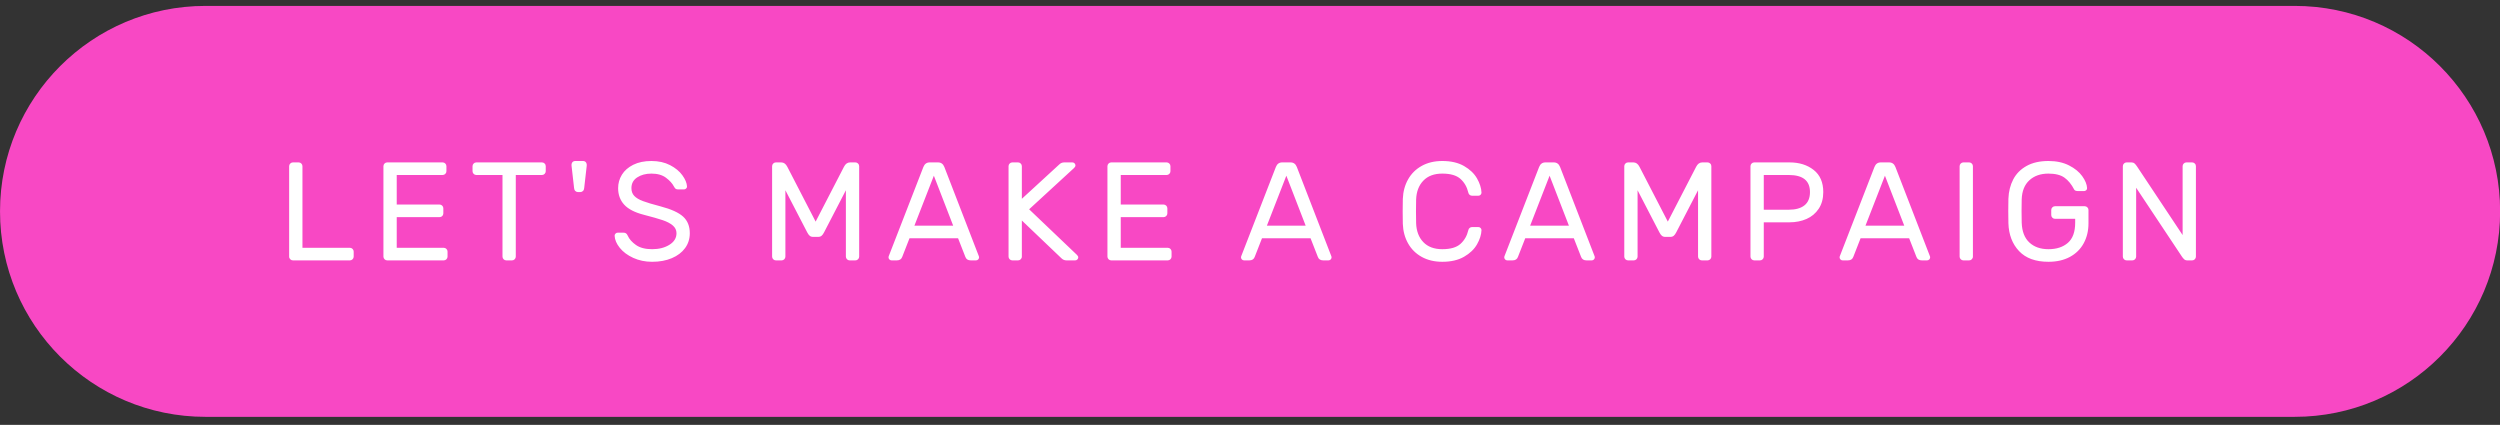 <svg xmlns="http://www.w3.org/2000/svg" width="306" height="52" viewBox="0 0 306 52">
  <rect x="0" y="0" width="306" height="52" fill="#333333" stroke="none"/>
  <g fill="none" fill-rule="evenodd">
    <path fill="#F848C4" d="M0.002,25.872 L0.002,25.872 C0.002,39.761 11.261,51.021 25.151,51.021 L280.866,51.021 C294.756,51.021 306.015,39.761 306.015,25.872 L306.015,25.872 C306.015,11.983 294.756,0.723 280.866,0.723 L25.151,0.723 C11.261,0.723 0.002,11.983 0.002,25.872 Z"/>
    <path fill="#FFF" fill-rule="nonzero" d="M42.828,30.33 C42.954,30.33 43.062,30.376 43.154,30.467 C43.245,30.558 43.291,30.667 43.291,30.792 L43.291,31.409 C43.291,31.535 43.245,31.643 43.154,31.735 C43.062,31.826 42.954,31.872 42.828,31.872 L35.854,31.872 C35.729,31.872 35.62,31.826 35.529,31.735 C35.437,31.643 35.392,31.535 35.392,31.409 L35.392,20.34 C35.392,20.215 35.437,20.106 35.529,20.015 C35.62,19.924 35.729,19.878 35.854,19.878 L36.557,19.878 C36.683,19.878 36.791,19.924 36.882,20.015 C36.974,20.106 37.02,20.215 37.02,20.34 L37.02,30.33 L42.828,30.33 Z M48.56,26.577 L48.56,30.33 L54.317,30.33 C54.442,30.33 54.551,30.376 54.642,30.467 C54.734,30.558 54.779,30.667 54.779,30.792 L54.779,31.409 C54.779,31.535 54.734,31.643 54.642,31.735 C54.551,31.826 54.442,31.872 54.317,31.872 L47.394,31.872 C47.269,31.872 47.16,31.826 47.069,31.735 C46.978,31.643 46.932,31.535 46.932,31.409 L46.932,20.34 C46.932,20.215 46.978,20.106 47.069,20.015 C47.16,19.924 47.269,19.878 47.394,19.878 L54.18,19.878 C54.305,19.878 54.414,19.924 54.505,20.015 C54.597,20.106 54.642,20.215 54.642,20.34 L54.642,20.957 C54.642,21.083 54.597,21.191 54.505,21.283 C54.414,21.374 54.305,21.42 54.18,21.42 L48.56,21.42 L48.56,25.035 L53.803,25.035 C53.928,25.035 54.037,25.081 54.128,25.172 C54.22,25.264 54.265,25.372 54.265,25.498 L54.265,26.115 C54.265,26.24 54.22,26.349 54.128,26.44 C54.037,26.532 53.928,26.577 53.803,26.577 L48.56,26.577 Z M66.337,19.878 C66.462,19.878 66.571,19.924 66.662,20.015 C66.754,20.106 66.799,20.215 66.799,20.34 L66.799,20.957 C66.799,21.083 66.754,21.191 66.662,21.283 C66.571,21.374 66.462,21.42 66.337,21.42 L63.132,21.42 L63.132,31.409 C63.132,31.535 63.087,31.643 62.995,31.735 C62.904,31.826 62.795,31.872 62.67,31.872 L61.967,31.872 C61.842,31.872 61.733,31.826 61.642,31.735 C61.55,31.643 61.505,31.535 61.505,31.409 L61.505,21.42 L58.301,21.42 C58.175,21.42 58.066,21.374 57.975,21.283 C57.884,21.191 57.838,21.083 57.838,20.957 L57.838,20.34 C57.838,20.215 57.884,20.106 57.975,20.015 C58.066,19.924 58.175,19.878 58.301,19.878 L66.337,19.878 Z M71.503,23.031 C71.491,23.179 71.44,23.296 71.348,23.382 C71.257,23.467 71.149,23.51 71.023,23.51 L70.749,23.51 C70.623,23.51 70.515,23.467 70.423,23.382 C70.332,23.296 70.28,23.179 70.269,23.031 L69.961,20.323 C69.938,20.141 69.966,19.992 70.046,19.878 C70.126,19.764 70.252,19.706 70.423,19.706 L71.348,19.706 C71.52,19.706 71.645,19.764 71.725,19.878 C71.805,19.992 71.834,20.141 71.811,20.323 L71.503,23.031 Z M84.088,22.808 C84.099,22.911 84.065,22.999 83.985,23.073 C83.905,23.148 83.814,23.185 83.711,23.185 L83.008,23.185 C82.871,23.185 82.769,23.159 82.7,23.108 C82.631,23.056 82.557,22.956 82.477,22.808 C82.294,22.454 81.978,22.105 81.526,21.763 C81.075,21.42 80.478,21.249 79.736,21.249 C79.05,21.249 78.471,21.403 77.997,21.711 C77.523,22.02 77.286,22.459 77.286,23.031 C77.286,23.419 77.403,23.736 77.637,23.982 C77.871,24.227 78.225,24.438 78.699,24.615 C79.173,24.793 79.89,25.007 80.849,25.258 C82.152,25.601 83.074,26.021 83.617,26.517 C84.159,27.014 84.431,27.691 84.431,28.548 C84.431,29.233 84.239,29.839 83.857,30.364 C83.474,30.89 82.934,31.301 82.237,31.598 C81.541,31.895 80.735,32.043 79.821,32.043 C78.976,32.043 78.205,31.883 77.508,31.564 C76.811,31.244 76.263,30.835 75.863,30.338 C75.464,29.842 75.252,29.347 75.229,28.856 C75.229,28.753 75.267,28.665 75.341,28.591 C75.415,28.516 75.504,28.479 75.606,28.479 L76.309,28.479 C76.435,28.479 76.537,28.505 76.617,28.556 C76.697,28.608 76.771,28.708 76.84,28.856 C77.023,29.268 77.357,29.644 77.842,29.987 C78.328,30.33 78.988,30.501 79.821,30.501 C80.655,30.501 81.361,30.321 81.938,29.961 C82.514,29.602 82.803,29.13 82.803,28.548 C82.803,28.171 82.651,27.854 82.349,27.597 C82.046,27.34 81.632,27.123 81.107,26.946 C80.581,26.769 79.81,26.549 78.793,26.286 C77.685,26.001 76.886,25.586 76.395,25.044 C75.903,24.501 75.658,23.83 75.658,23.031 C75.658,22.437 75.812,21.888 76.12,21.386 C76.429,20.883 76.891,20.478 77.508,20.169 C78.125,19.861 78.868,19.706 79.736,19.706 C80.604,19.706 81.364,19.875 82.015,20.212 C82.666,20.549 83.168,20.963 83.522,21.454 C83.877,21.945 84.065,22.397 84.088,22.808 Z M103.296,20.426 C103.478,20.061 103.73,19.878 104.05,19.878 L104.701,19.878 C104.826,19.878 104.935,19.924 105.026,20.015 C105.118,20.106 105.163,20.215 105.163,20.34 L105.163,31.409 C105.163,31.535 105.118,31.643 105.026,31.735 C104.935,31.826 104.826,31.872 104.701,31.872 L103.998,31.872 C103.872,31.872 103.764,31.826 103.673,31.735 C103.581,31.643 103.536,31.535 103.536,31.409 L103.536,23.288 L100.863,28.445 C100.771,28.628 100.671,28.765 100.563,28.856 C100.454,28.948 100.32,28.993 100.16,28.993 L99.509,28.993 C99.349,28.993 99.215,28.948 99.106,28.856 C98.998,28.765 98.898,28.628 98.806,28.445 L96.133,23.288 L96.133,31.409 C96.133,31.535 96.088,31.643 95.996,31.735 C95.905,31.826 95.796,31.872 95.671,31.872 L94.968,31.872 C94.843,31.872 94.734,31.826 94.643,31.735 C94.551,31.643 94.506,31.535 94.506,31.409 L94.506,20.34 C94.506,20.215 94.551,20.106 94.643,20.015 C94.734,19.924 94.843,19.878 94.968,19.878 L95.619,19.878 C95.939,19.878 96.191,20.061 96.373,20.426 L99.834,27.126 L103.296,20.426 Z M111.323,29.165 L110.432,31.444 C110.329,31.729 110.107,31.872 109.764,31.872 L109.13,31.872 C109.027,31.872 108.939,31.835 108.864,31.761 C108.79,31.686 108.753,31.598 108.753,31.495 C108.753,31.438 108.776,31.358 108.821,31.255 L113.019,20.443 C113.168,20.066 113.425,19.878 113.79,19.878 L114.819,19.878 C115.184,19.878 115.441,20.066 115.59,20.443 L119.77,31.255 C119.816,31.358 119.839,31.438 119.839,31.495 C119.839,31.598 119.802,31.686 119.728,31.761 C119.653,31.835 119.565,31.872 119.462,31.872 L118.828,31.872 C118.485,31.872 118.263,31.729 118.16,31.444 L117.269,29.165 L111.323,29.165 Z M116.669,27.623 L114.305,21.506 L111.923,27.623 L116.669,27.623 Z M131.807,31.187 C131.922,31.301 131.979,31.404 131.979,31.495 C131.979,31.598 131.942,31.686 131.867,31.761 C131.793,31.835 131.705,31.872 131.602,31.872 L130.539,31.872 C130.3,31.872 130.094,31.786 129.923,31.615 L125.074,26.989 L125.074,31.409 C125.074,31.535 125.028,31.643 124.936,31.735 C124.845,31.826 124.737,31.872 124.611,31.872 L123.908,31.872 C123.783,31.872 123.674,31.826 123.583,31.735 C123.491,31.643 123.446,31.535 123.446,31.409 L123.446,20.34 C123.446,20.215 123.491,20.106 123.583,20.015 C123.674,19.924 123.783,19.878 123.908,19.878 L124.611,19.878 C124.737,19.878 124.845,19.924 124.936,20.015 C125.028,20.106 125.074,20.215 125.074,20.34 L125.074,24.333 L129.648,20.135 C129.82,19.963 130.025,19.878 130.265,19.878 L131.259,19.878 C131.362,19.878 131.45,19.915 131.525,19.989 C131.599,20.063 131.636,20.152 131.636,20.255 C131.636,20.346 131.579,20.449 131.465,20.563 L125.965,25.618 L131.807,31.187 Z M137.179,26.577 L137.179,30.33 L142.936,30.33 C143.062,30.33 143.17,30.376 143.262,30.467 C143.353,30.558 143.399,30.667 143.399,30.792 L143.399,31.409 C143.399,31.535 143.353,31.643 143.262,31.735 C143.17,31.826 143.062,31.872 142.936,31.872 L136.014,31.872 C135.888,31.872 135.78,31.826 135.688,31.735 C135.597,31.643 135.551,31.535 135.551,31.409 L135.551,20.34 C135.551,20.215 135.597,20.106 135.688,20.015 C135.78,19.924 135.888,19.878 136.014,19.878 L142.799,19.878 C142.925,19.878 143.033,19.924 143.125,20.015 C143.216,20.106 143.262,20.215 143.262,20.34 L143.262,20.957 C143.262,21.083 143.216,21.191 143.125,21.283 C143.033,21.374 142.925,21.42 142.799,21.42 L137.179,21.42 L137.179,25.035 L142.422,25.035 C142.548,25.035 142.656,25.081 142.748,25.172 C142.839,25.264 142.885,25.372 142.885,25.498 L142.885,26.115 C142.885,26.24 142.839,26.349 142.748,26.44 C142.656,26.532 142.548,26.577 142.422,26.577 L137.179,26.577 Z M154.468,29.165 L153.577,31.444 C153.474,31.729 153.251,31.872 152.908,31.872 L152.274,31.872 C152.172,31.872 152.083,31.835 152.009,31.761 C151.935,31.686 151.898,31.598 151.898,31.495 C151.898,31.438 151.92,31.358 151.966,31.255 L156.164,20.443 C156.313,20.066 156.57,19.878 156.935,19.878 L157.963,19.878 C158.329,19.878 158.586,20.066 158.734,20.443 L162.915,31.255 C162.961,31.358 162.984,31.438 162.984,31.495 C162.984,31.598 162.946,31.686 162.872,31.761 C162.798,31.835 162.709,31.872 162.607,31.872 L161.973,31.872 C161.63,31.872 161.407,31.729 161.304,31.444 L160.413,29.165 L154.468,29.165 Z M159.814,27.623 L157.449,21.506 L155.067,27.623 L159.814,27.623 Z M173.333,27.314 C173.367,28.285 173.661,29.059 174.215,29.636 C174.769,30.213 175.543,30.501 176.537,30.501 C177.542,30.501 178.285,30.284 178.764,29.85 C179.244,29.416 179.564,28.856 179.724,28.171 C179.747,28.057 179.801,27.965 179.887,27.897 C179.972,27.828 180.067,27.794 180.169,27.794 L180.958,27.794 C181.06,27.794 181.149,27.831 181.223,27.905 C181.297,27.98 181.335,28.068 181.335,28.171 C181.312,28.731 181.129,29.31 180.786,29.91 C180.444,30.51 179.915,31.015 179.201,31.426 C178.487,31.838 177.599,32.043 176.537,32.043 C175.577,32.043 174.738,31.843 174.018,31.444 C173.298,31.044 172.742,30.493 172.348,29.79 C171.953,29.088 171.739,28.291 171.705,27.4 C171.694,27.057 171.688,26.549 171.688,25.875 C171.688,25.201 171.694,24.693 171.705,24.35 C171.739,23.459 171.953,22.662 172.348,21.96 C172.742,21.257 173.298,20.706 174.018,20.306 C174.738,19.906 175.577,19.706 176.537,19.706 C177.599,19.706 178.487,19.912 179.201,20.323 C179.915,20.735 180.444,21.24 180.786,21.84 C181.129,22.439 181.312,23.019 181.335,23.579 C181.335,23.682 181.297,23.77 181.223,23.844 C181.149,23.919 181.06,23.956 180.958,23.956 L180.169,23.956 C180.067,23.956 179.972,23.922 179.887,23.853 C179.801,23.784 179.747,23.693 179.724,23.579 C179.564,22.893 179.244,22.334 178.764,21.9 C178.285,21.466 177.542,21.249 176.537,21.249 C175.543,21.249 174.769,21.537 174.215,22.114 C173.661,22.691 173.367,23.465 173.333,24.436 C173.321,24.778 173.316,25.258 173.316,25.875 C173.316,26.492 173.321,26.971 173.333,27.314 Z M186.689,29.165 L185.798,31.444 C185.695,31.729 185.473,31.872 185.13,31.872 L184.496,31.872 C184.393,31.872 184.305,31.835 184.23,31.761 C184.156,31.686 184.119,31.598 184.119,31.495 C184.119,31.438 184.142,31.358 184.187,31.255 L188.385,20.443 C188.534,20.066 188.791,19.878 189.156,19.878 L190.184,19.878 C190.55,19.878 190.807,20.066 190.956,20.443 L195.136,31.255 C195.182,31.358 195.205,31.438 195.205,31.495 C195.205,31.598 195.168,31.686 195.094,31.761 C195.019,31.835 194.931,31.872 194.828,31.872 L194.194,31.872 C193.851,31.872 193.629,31.729 193.526,31.444 L192.635,29.165 L186.689,29.165 Z M192.035,27.623 L189.67,21.506 L187.289,27.623 L192.035,27.623 Z M207.602,20.426 C207.784,20.061 208.036,19.878 208.356,19.878 L209.007,19.878 C209.132,19.878 209.241,19.924 209.332,20.015 C209.424,20.106 209.469,20.215 209.469,20.34 L209.469,31.409 C209.469,31.535 209.424,31.643 209.332,31.735 C209.241,31.826 209.132,31.872 209.007,31.872 L208.304,31.872 C208.179,31.872 208.07,31.826 207.979,31.735 C207.887,31.643 207.842,31.535 207.842,31.409 L207.842,23.288 L205.169,28.445 C205.077,28.628 204.977,28.765 204.869,28.856 C204.76,28.948 204.626,28.993 204.466,28.993 L203.815,28.993 C203.655,28.993 203.521,28.948 203.412,28.856 C203.304,28.765 203.204,28.628 203.112,28.445 L200.439,23.288 L200.439,31.409 C200.439,31.535 200.394,31.643 200.302,31.735 C200.211,31.826 200.102,31.872 199.977,31.872 L199.274,31.872 C199.149,31.872 199.04,31.826 198.949,31.735 C198.857,31.643 198.812,31.535 198.812,31.409 L198.812,20.34 C198.812,20.215 198.857,20.106 198.949,20.015 C199.04,19.924 199.149,19.878 199.274,19.878 L199.925,19.878 C200.245,19.878 200.497,20.061 200.679,20.426 L204.141,27.126 L207.602,20.426 Z M219.039,19.878 C220.227,19.878 221.212,20.186 221.995,20.803 C222.777,21.42 223.168,22.322 223.168,23.51 C223.168,24.31 222.983,24.99 222.611,25.549 C222.24,26.109 221.743,26.526 221.121,26.8 C220.498,27.074 219.804,27.211 219.039,27.211 L215.886,27.211 L215.886,31.409 C215.886,31.535 215.84,31.643 215.749,31.735 C215.658,31.826 215.549,31.872 215.424,31.872 L214.721,31.872 C214.595,31.872 214.487,31.826 214.395,31.735 C214.304,31.643 214.258,31.535 214.258,31.409 L214.258,20.34 C214.258,20.215 214.304,20.106 214.395,20.015 C214.487,19.924 214.595,19.878 214.721,19.878 L219.039,19.878 Z M218.953,25.669 C219.787,25.669 220.427,25.489 220.872,25.13 C221.318,24.77 221.541,24.23 221.541,23.51 C221.541,22.117 220.678,21.42 218.953,21.42 L215.886,21.42 L215.886,25.669 L218.953,25.669 Z M227.735,29.165 L226.844,31.444 C226.741,31.729 226.518,31.872 226.175,31.872 L225.541,31.872 C225.439,31.872 225.35,31.835 225.276,31.761 C225.202,31.686 225.165,31.598 225.165,31.495 C225.165,31.438 225.187,31.358 225.233,31.255 L229.431,20.443 C229.579,20.066 229.836,19.878 230.202,19.878 L231.23,19.878 C231.596,19.878 231.853,20.066 232.001,20.443 L236.182,31.255 C236.228,31.358 236.251,31.438 236.251,31.495 C236.251,31.598 236.213,31.686 236.139,31.761 C236.065,31.835 235.976,31.872 235.874,31.872 L235.24,31.872 C234.897,31.872 234.674,31.729 234.571,31.444 L233.68,29.165 L227.735,29.165 Z M233.081,27.623 L230.716,21.506 L228.334,27.623 L233.081,27.623 Z M240.32,31.872 C240.194,31.872 240.086,31.826 239.994,31.735 C239.903,31.643 239.857,31.535 239.857,31.409 L239.857,20.34 C239.857,20.215 239.903,20.106 239.994,20.015 C240.086,19.924 240.194,19.878 240.32,19.878 L241.022,19.878 C241.148,19.878 241.257,19.924 241.348,20.015 C241.439,20.106 241.485,20.215 241.485,20.34 L241.485,31.409 C241.485,31.535 241.439,31.643 241.348,31.735 C241.257,31.826 241.148,31.872 241.022,31.872 L240.32,31.872 Z M250.729,19.706 C251.7,19.706 252.54,19.886 253.248,20.246 C253.956,20.606 254.496,21.046 254.867,21.566 C255.238,22.085 255.435,22.568 255.458,23.013 C255.47,23.116 255.435,23.205 255.355,23.279 C255.275,23.353 255.184,23.39 255.081,23.39 L254.379,23.39 C254.116,23.39 253.95,23.328 253.882,23.202 C253.551,22.562 253.154,22.077 252.691,21.745 C252.228,21.414 251.574,21.249 250.729,21.249 C249.77,21.249 248.993,21.52 248.399,22.062 C247.805,22.605 247.491,23.385 247.456,24.401 C247.445,24.744 247.439,25.218 247.439,25.823 C247.439,26.429 247.445,26.903 247.456,27.246 C247.491,28.319 247.802,29.13 248.39,29.679 C248.979,30.227 249.758,30.501 250.729,30.501 C251.723,30.501 252.517,30.241 253.111,29.722 C253.705,29.202 254.002,28.382 254.002,27.263 L254.002,26.783 L251.534,26.783 C251.409,26.783 251.3,26.737 251.209,26.646 C251.118,26.555 251.072,26.446 251.072,26.32 L251.072,25.704 C251.072,25.578 251.118,25.469 251.209,25.378 C251.3,25.287 251.409,25.241 251.534,25.241 L255.167,25.241 C255.293,25.241 255.401,25.287 255.493,25.378 C255.584,25.469 255.63,25.578 255.63,25.704 L255.63,27.331 C255.63,28.245 255.435,29.059 255.047,29.773 C254.659,30.487 254.096,31.044 253.359,31.444 C252.622,31.843 251.746,32.043 250.729,32.043 C249.153,32.043 247.953,31.606 247.131,30.732 C246.308,29.859 245.874,28.725 245.829,27.331 C245.817,26.989 245.812,26.486 245.812,25.823 C245.812,25.161 245.817,24.658 245.829,24.316 C245.863,23.436 246.06,22.651 246.42,21.96 C246.78,21.269 247.322,20.72 248.048,20.315 C248.773,19.909 249.667,19.706 250.729,19.706 Z M267.718,31.872 C267.569,31.872 267.444,31.826 267.341,31.735 C267.238,31.643 267.135,31.518 267.033,31.358 L261.464,22.979 L261.464,31.409 C261.464,31.535 261.418,31.643 261.327,31.735 C261.235,31.826 261.127,31.872 261.001,31.872 L260.299,31.872 C260.173,31.872 260.065,31.826 259.973,31.735 C259.882,31.643 259.836,31.535 259.836,31.409 L259.836,20.34 C259.836,20.215 259.882,20.106 259.973,20.015 C260.065,19.924 260.173,19.878 260.299,19.878 L260.898,19.878 C261.047,19.878 261.173,19.924 261.275,20.015 C261.378,20.106 261.481,20.232 261.584,20.392 L267.153,28.771 L267.153,20.34 C267.153,20.215 267.198,20.106 267.29,20.015 C267.381,19.924 267.489,19.878 267.615,19.878 L268.318,19.878 C268.443,19.878 268.552,19.924 268.643,20.015 C268.735,20.106 268.78,20.215 268.78,20.34 L268.78,31.409 C268.78,31.535 268.735,31.643 268.643,31.735 C268.552,31.826 268.443,31.872 268.318,31.872 L267.718,31.872 Z"/>
  </g>
</svg>
